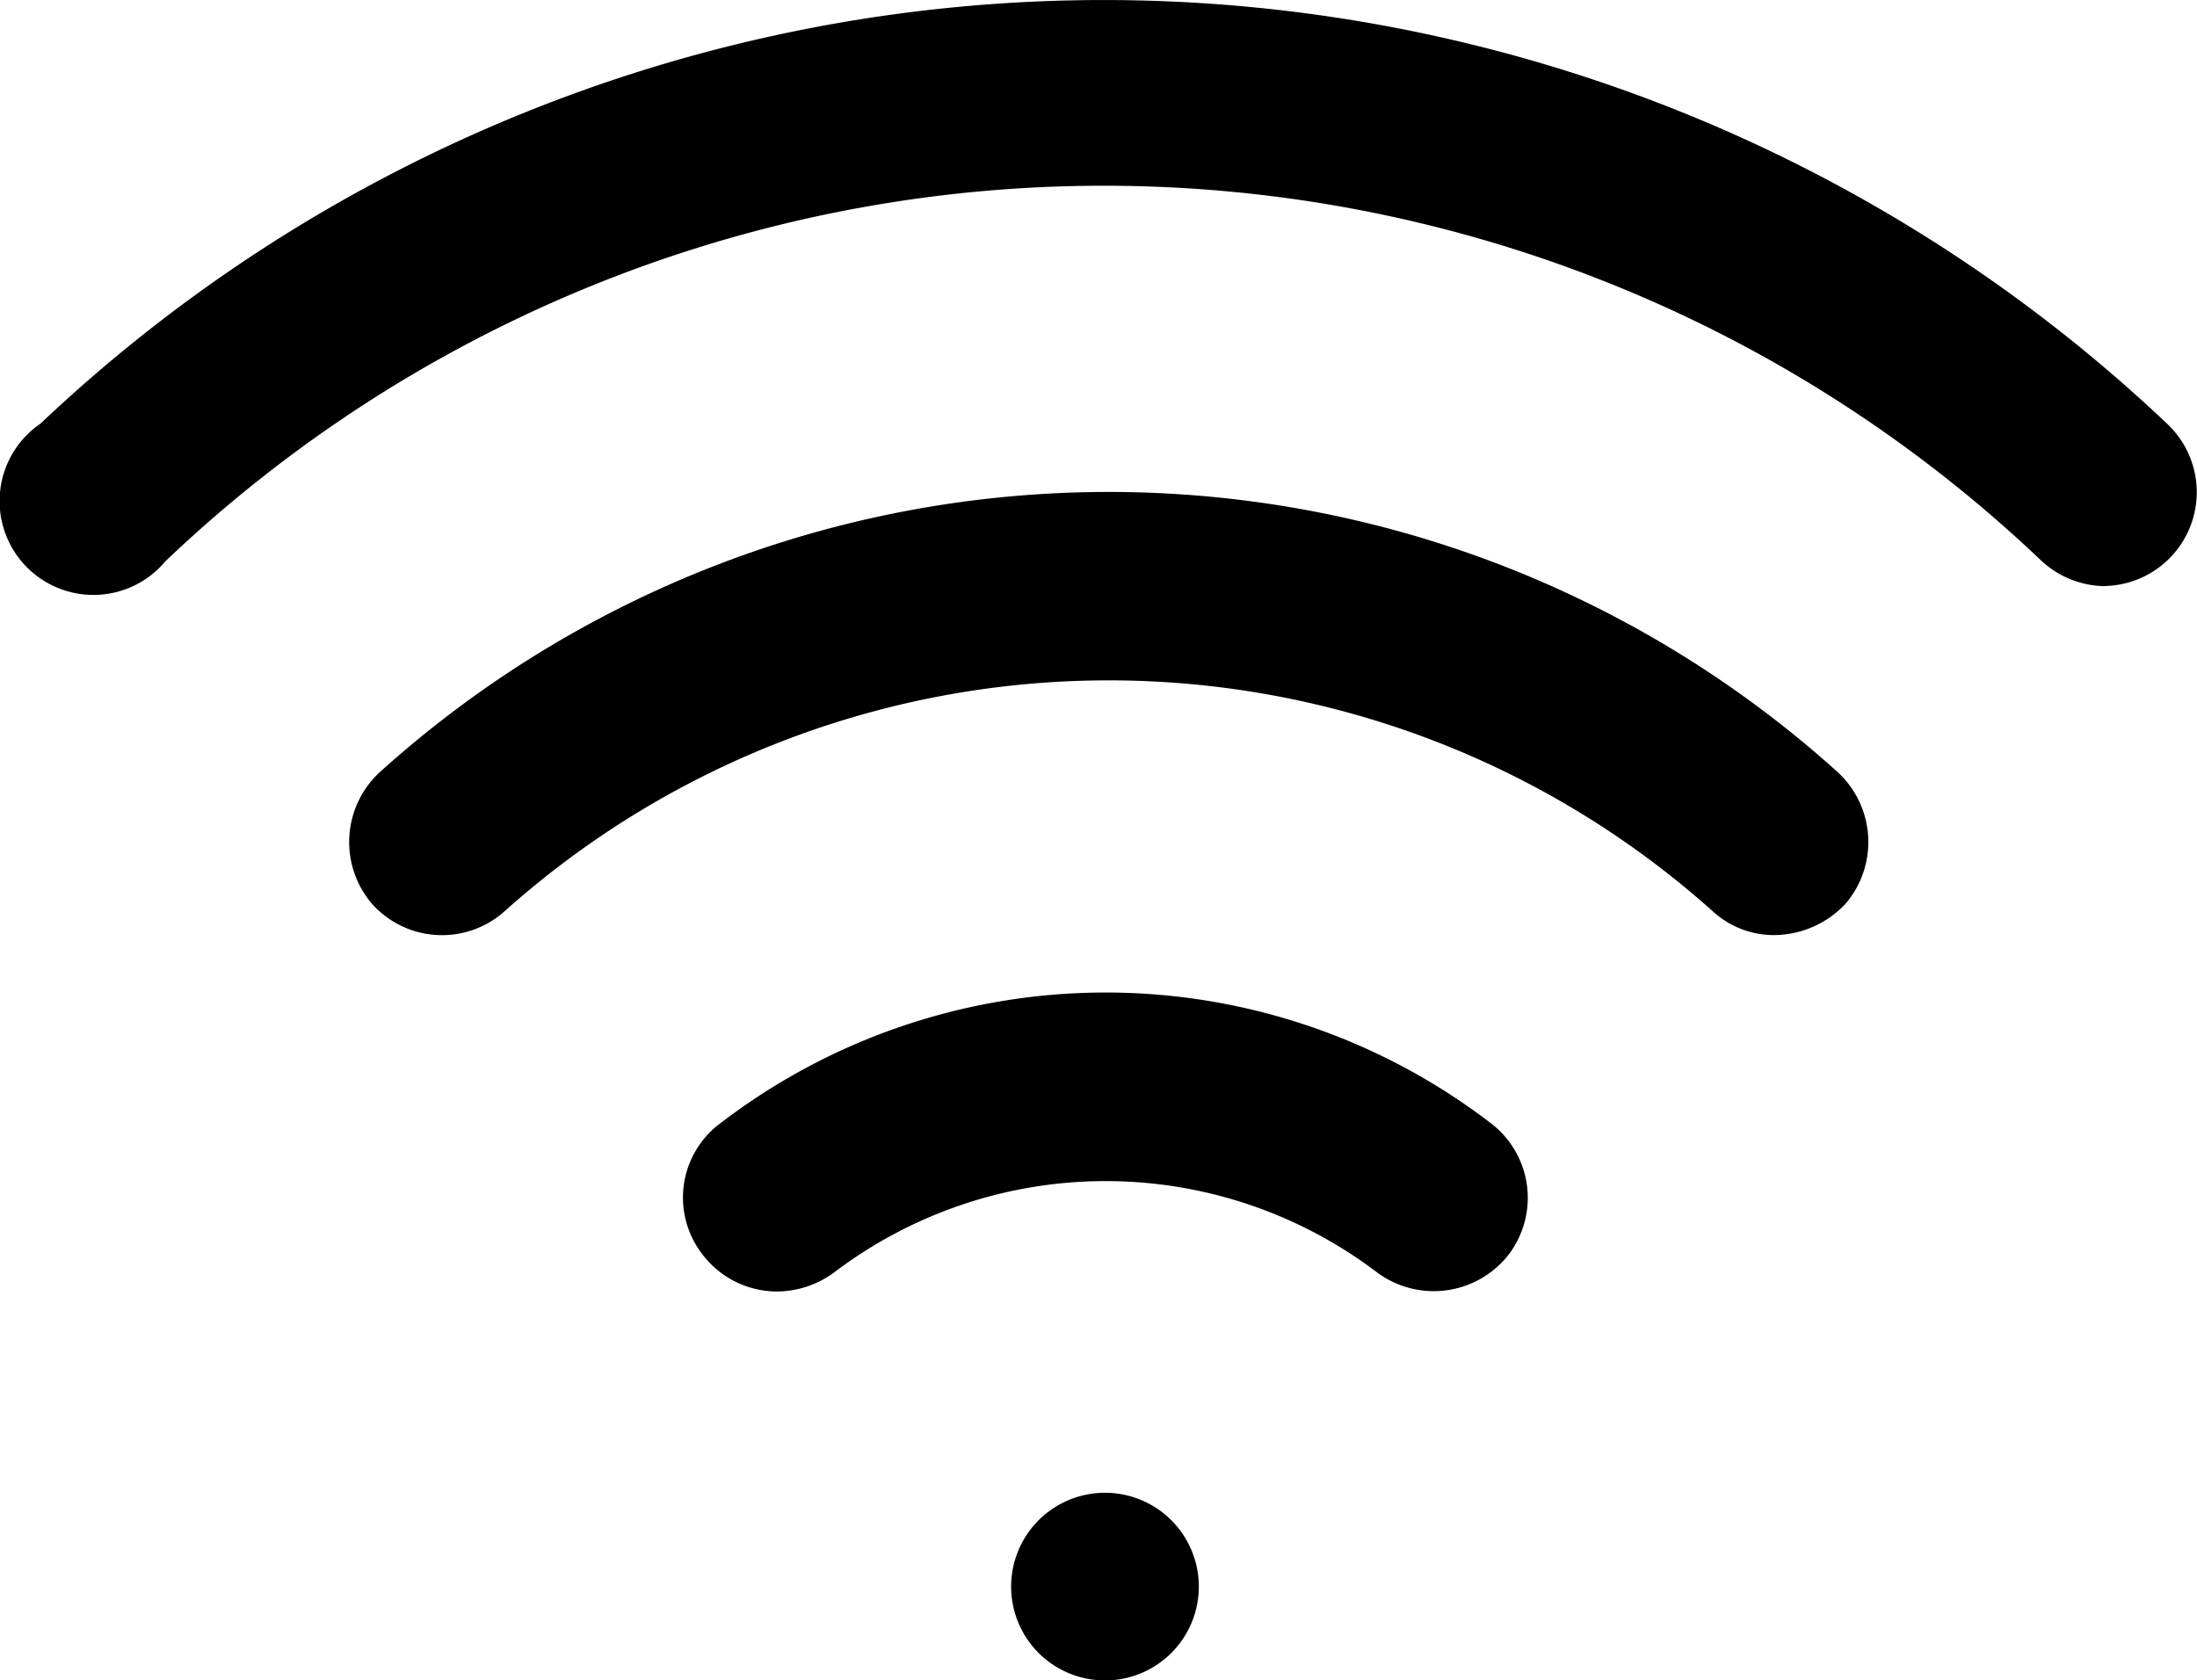 <svg xmlns="http://www.w3.org/2000/svg" width="60.867" height="46.563" viewBox="0 0 60.867 46.563"><g transform="translate(-3.166 -5.313)"><path d="M45.437,21.526a2.5,2.5,0,0,1-1.7-.658,25.088,25.088,0,0,0-33.476,0A2.6,2.6,0,0,1,6.59,20.66a2.634,2.634,0,0,1,.243-3.673,30.148,30.148,0,0,1,40.337,0,2.634,2.634,0,0,1,.243,3.673,2.739,2.739,0,0,1-1.975.866Z" transform="translate(6.882 9.697)"/><path d="M61.5,21.555a2.633,2.633,0,0,1-1.767-.693,37.669,37.669,0,0,0-51.981,0A2.6,2.6,0,1,1,4.289,17.05a42.832,42.832,0,0,1,58.911,0,2.6,2.6,0,0,1-1.7,4.5Z" transform="translate(0 0)"/><path d="M11.239,21.536A2.6,2.6,0,0,1,9.16,20.5a2.565,2.565,0,0,1,.52-3.639,17.535,17.535,0,0,1,21.312,0,2.6,2.6,0,0,1,.52,3.639,2.633,2.633,0,0,1-3.639.52,12.44,12.44,0,0,0-15.074,0A2.7,2.7,0,0,1,11.239,21.536Z" transform="translate(13.461 19.563)"/><path d="M13.849,22.448a2.6,2.6,0,1,1,1.838-.761A2.6,2.6,0,0,1,13.849,22.448Z" transform="translate(19.93 29.428)"/></g></svg>